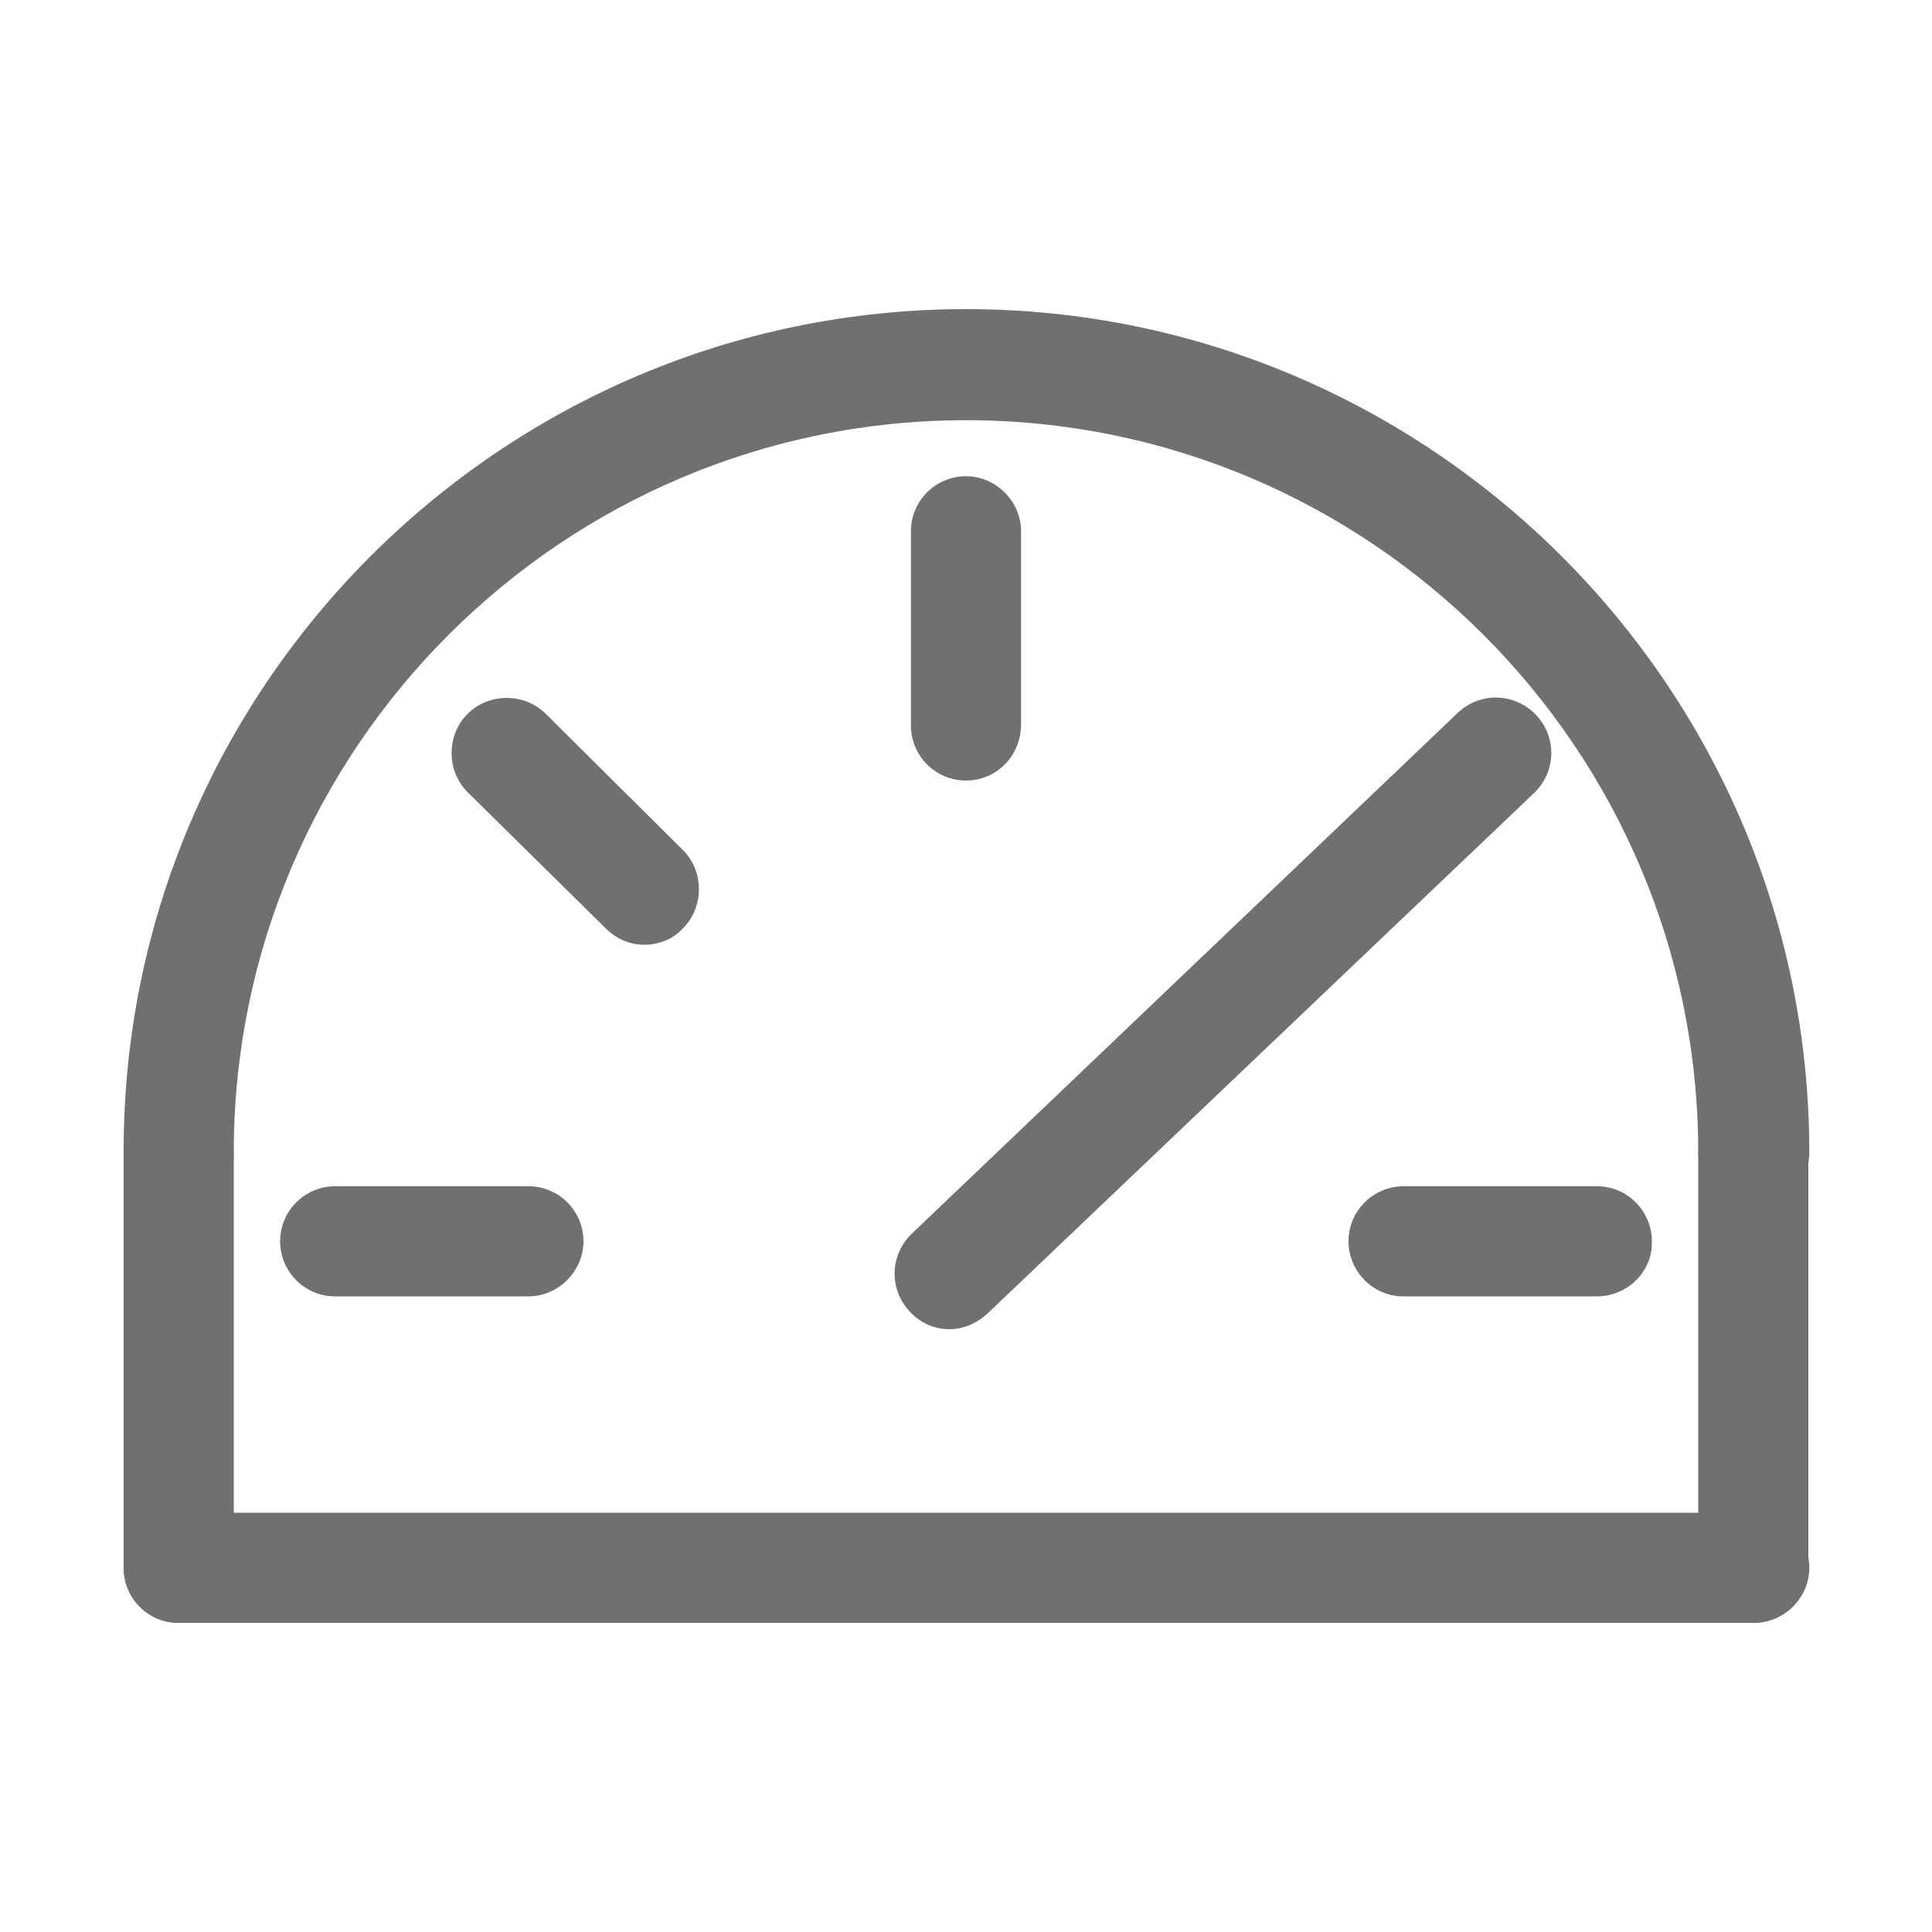 <?xml version="1.0" standalone="no"?><!DOCTYPE svg PUBLIC "-//W3C//DTD SVG 1.1//EN" "http://www.w3.org/Graphics/SVG/1.1/DTD/svg11.dtd"><svg class="icon" style="" viewBox="0 0 1024 1024" version="1.1" xmlns="http://www.w3.org/2000/svg" p-id="3803" xmlns:xlink="http://www.w3.org/1999/xlink" width="32" height="32"><defs><style type="text/css"><![CDATA[

]]></style></defs><path d="M512 413.696c-16.384 0-29.184-13.312-29.184-29.184L482.816 281.6c0-16.384 13.312-29.184 29.184-29.184s29.184 13.312 29.184 29.184l0 102.4C541.184 400.384 528.384 413.696 512 413.696z" p-id="3804" fill="#707070"></path><path d="M280.064 687.104l-102.4 0c-16.384 0-29.184-13.312-29.184-29.184 0-16.384 13.312-29.184 29.184-29.184l102.4 0c16.384 0 29.184 13.312 29.184 29.184C309.248 673.792 295.936 687.104 280.064 687.104z" p-id="3805" fill="#707070"></path><path d="M341.504 500.736c-7.68 0-14.848-3.072-20.48-8.704L247.808 419.84c-11.264-11.264-11.264-30.208 0-41.472 11.264-11.264 30.208-11.264 41.472 0L361.984 450.56c11.264 11.264 11.264 30.208 0 41.472C356.352 498.176 348.672 500.736 341.504 500.736z" p-id="3806" fill="#707070"></path><path d="M503.296 704.512c-7.68 0-15.36-3.072-20.992-9.216-11.264-11.776-10.752-30.208 1.024-41.472l289.28-275.968c11.776-11.264 30.208-10.752 41.472 1.024 11.264 11.776 10.752 30.208-1.024 41.472L523.264 696.32C517.632 701.44 510.464 704.512 503.296 704.512z" p-id="3807" fill="#707070"></path><path d="M846.336 687.104l-102.4 0c-16.384 0-29.184-13.312-29.184-29.184 0-16.384 13.312-29.184 29.184-29.184l102.4 0c16.384 0 29.184 13.312 29.184 29.184C876.032 673.792 862.72 687.104 846.336 687.104z" p-id="3808" fill="#707070"></path><path d="M929.28 640c-16.384 0-29.184-13.312-29.184-29.184 0-214.016-174.08-388.096-388.096-388.096s-388.096 174.08-388.096 388.096c0 16.384-13.312 29.184-29.184 29.184s-29.184-13.312-29.184-29.184C65.024 364.544 265.728 163.84 512 163.84s446.976 200.704 446.976 446.976C958.976 627.2 945.664 640 929.28 640z" p-id="3809" fill="#707070"></path><path d="M94.72 860.16c-16.384 0-29.184-13.312-29.184-29.184l0-219.648c0-16.384 13.312-29.184 29.184-29.184s29.184 13.312 29.184 29.184l0 219.648C123.904 846.848 110.592 860.16 94.72 860.16z" p-id="3810" fill="#707070"></path><path d="M929.28 860.16c-16.384 0-29.184-13.312-29.184-29.184l0-219.648c0-16.384 13.312-29.184 29.184-29.184 16.384 0 29.184 13.312 29.184 29.184l0 219.648C958.976 846.848 945.664 860.16 929.28 860.16z" p-id="3811" fill="#707070"></path><path d="M929.28 860.16 94.72 860.16c-16.384 0-29.184-13.312-29.184-29.184s13.312-29.184 29.184-29.184l835.072 0c16.384 0 29.184 13.312 29.184 29.184S945.664 860.16 929.28 860.16z" p-id="3812" fill="#707070"></path></svg>